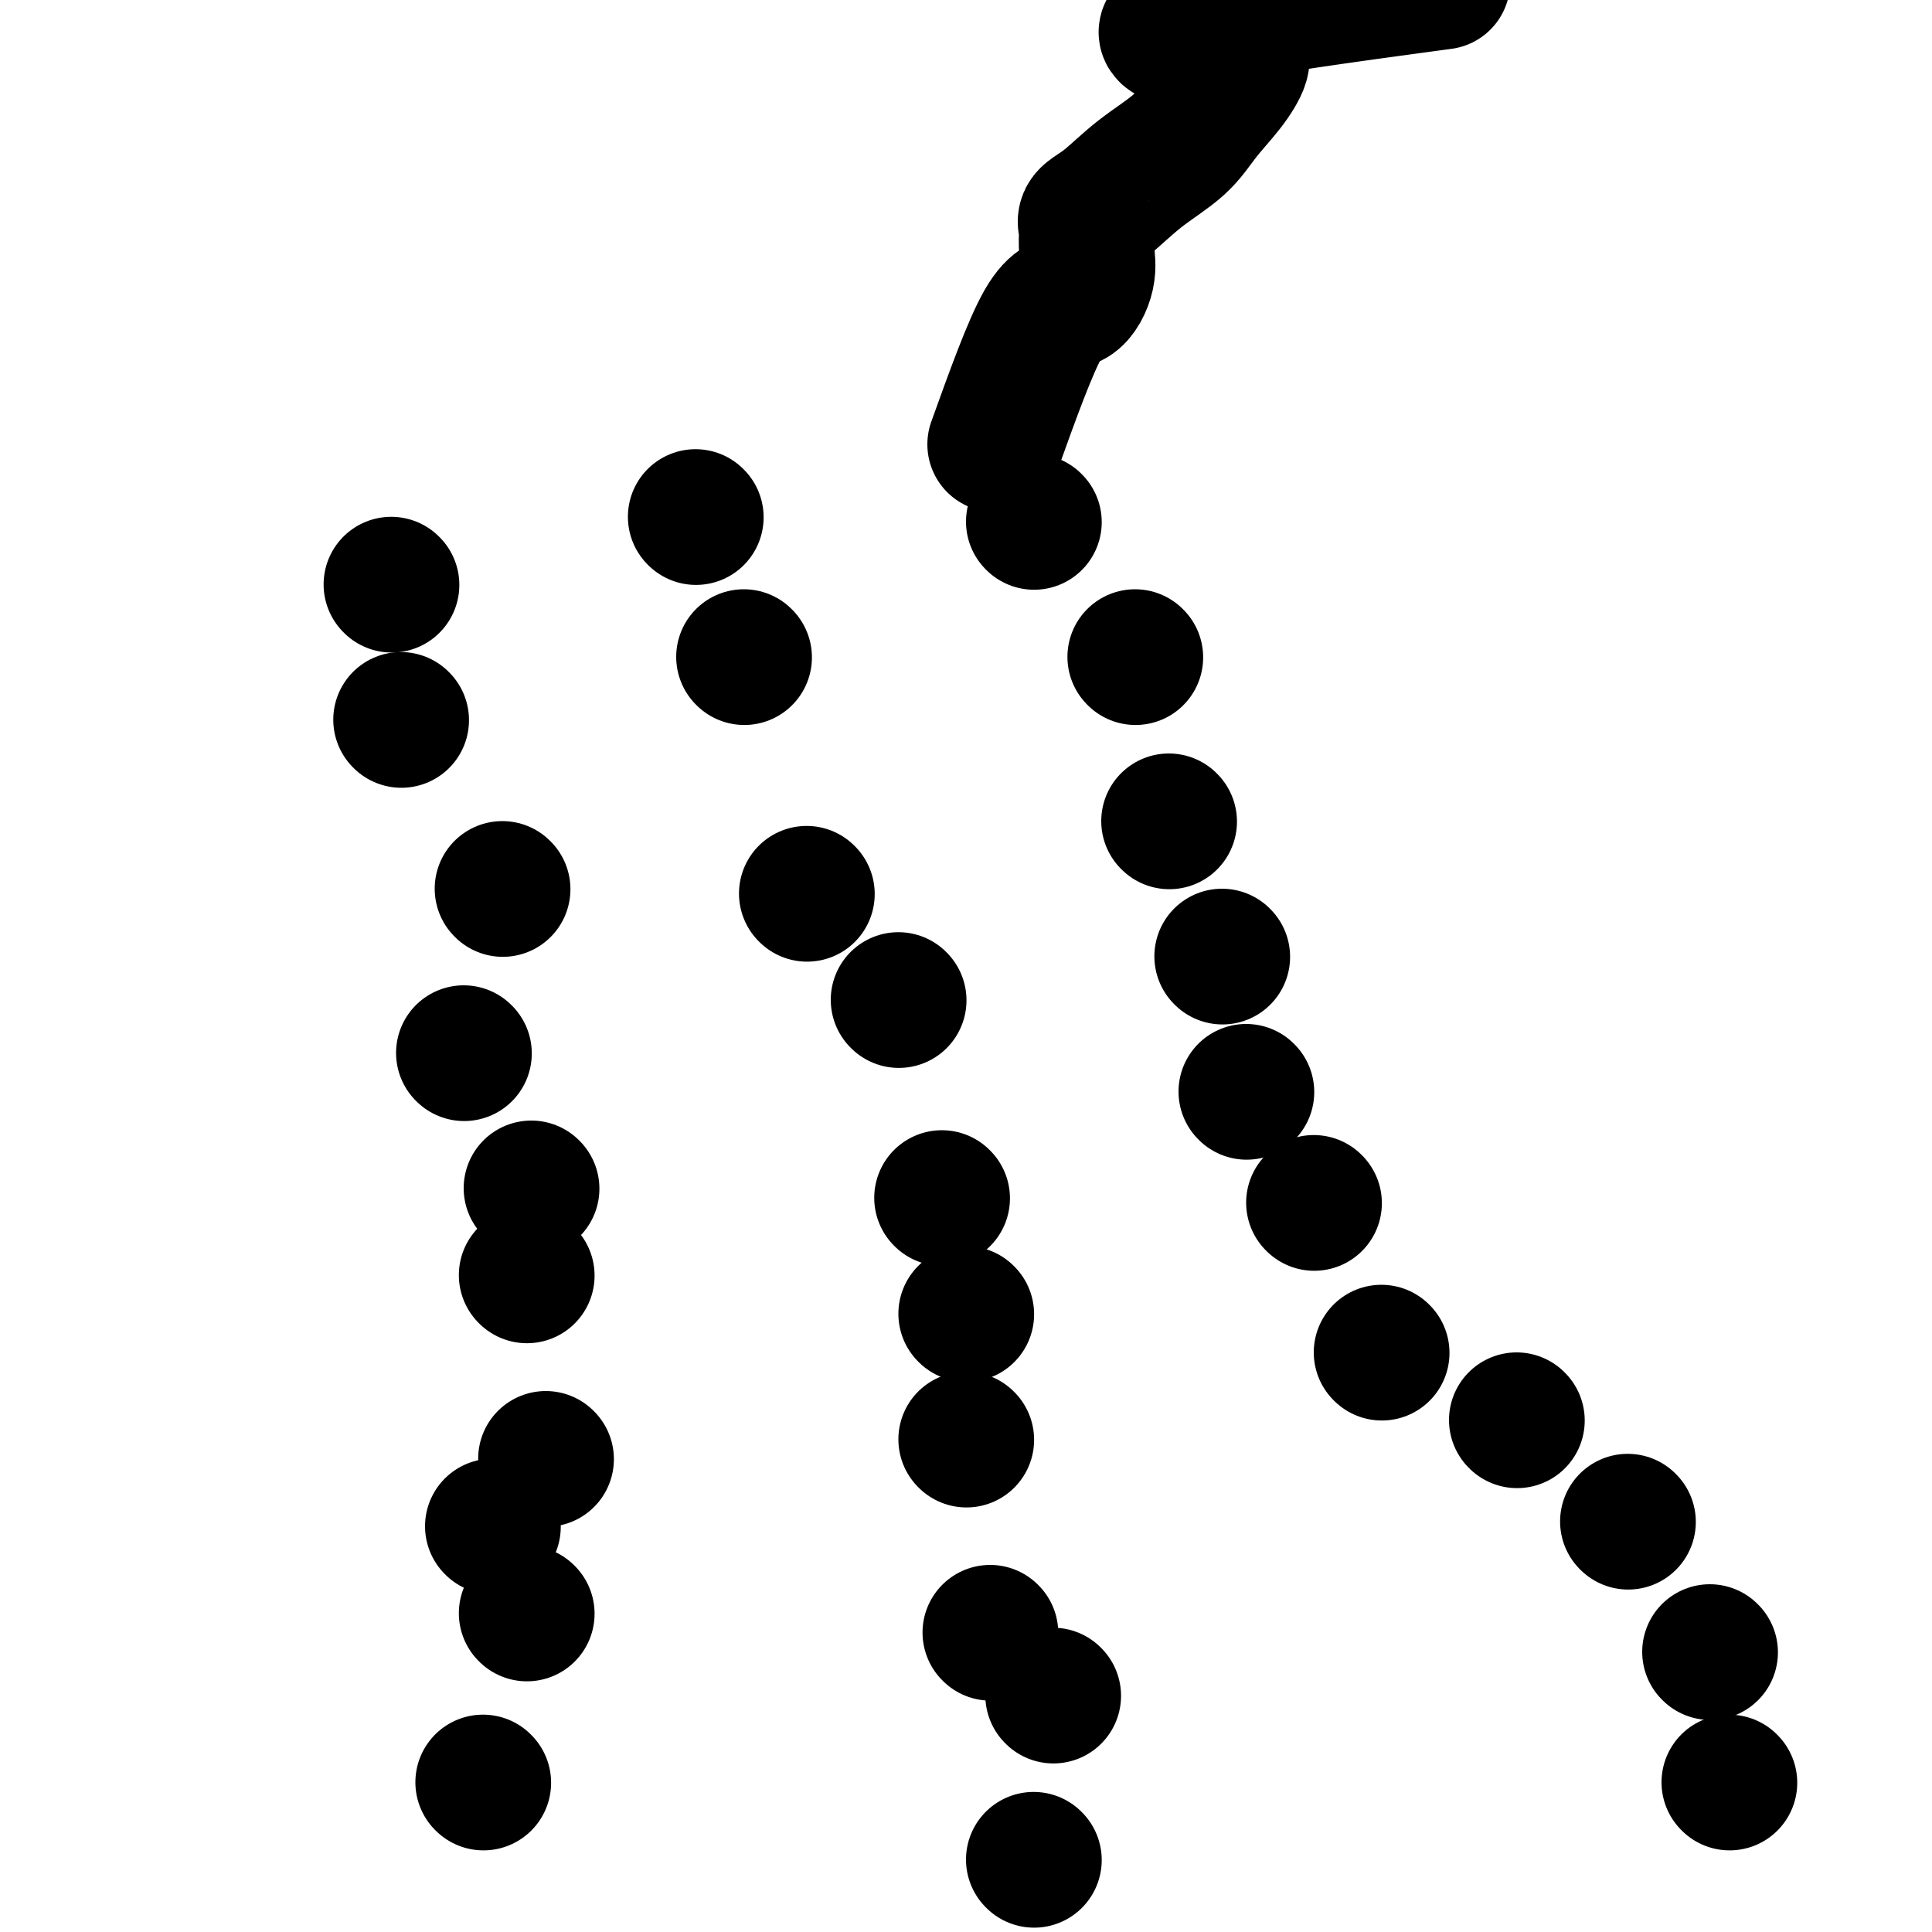 <svg viewBox='0 0 400 400' version='1.1' xmlns='http://www.w3.org/2000/svg' xmlns:xlink='http://www.w3.org/1999/xlink'><g fill='none' stroke='#000000' stroke-width='28' stroke-linecap='round' stroke-linejoin='round'><path d='M81,121c0.000,0.000 0.100,0.100 0.1,0.1'/><path d='M214,108c0.000,0.000 0.100,0.100 0.1,0.1'/><path d='M144,107c0.000,0.000 0.100,0.100 0.1,0.1'/><path d='M104,184c0.000,0.000 0.100,0.100 0.1,0.1'/><path d='M167,185c0.000,0.000 0.100,0.100 0.1,0.1'/><path d='M242,170c0.000,0.000 0.100,0.100 0.1,0.1'/><path d='M110,246c0.000,0.000 0.100,0.100 0.1,0.1'/><path d='M195,248c0.000,0.000 0.100,0.100 0.1,0.1'/><path d='M258,226c0.000,0.000 0.100,0.100 0.1,0.1'/><path d='M113,302c0.000,0.000 0.100,0.100 0.1,0.1'/><path d='M200,298c0.000,0.000 0.100,0.100 0.1,0.1'/><path d='M286,280c0.000,0.000 0.100,0.100 0.1,0.1'/><path d='M102,316c0.000,0.000 0.100,0.100 0.1,0.1'/><path d='M205,338c0.000,0.000 0.100,0.100 0.1,0.1'/><path d='M337,315c0.000,0.000 0.100,0.100 0.1,0.1'/><path d='M100,369c0.000,0.000 0.100,0.100 0.1,0.1'/><path d='M214,385c0.000,0.000 0.100,0.100 0.1,0.1'/><path d='M358,369c0.000,0.000 0.100,0.100 0.1,0.1'/><path d='M83,149c0.000,0.000 0.100,0.100 0.1,0.1'/><path d='M154,136c0.000,0.000 0.100,0.100 0.1,0.1'/><path d='M235,136c0.000,0.000 0.100,0.100 0.1,0.1'/><path d='M96,218c0.000,0.000 0.100,0.100 0.1,0.1'/><path d='M186,207c0.000,0.000 0.100,0.100 0.1,0.1'/><path d='M253,198c0.000,0.000 0.100,0.100 0.1,0.1'/><path d='M109,264c0.000,0.000 0.100,0.100 0.1,0.1'/><path d='M200,272c0.000,0.000 0.100,0.100 0.1,0.1'/><path d='M272,249c0.000,0.000 0.100,0.100 0.1,0.1'/><path d='M314,294c0.000,0.000 0.100,0.100 0.1,0.1'/><path d='M218,351c0.000,0.000 0.100,0.100 0.1,0.1'/><path d='M109,334c0.000,0.000 0.100,0.100 0.1,0.1'/><path d='M354,342c0.000,0.000 0.100,0.100 0.1,0.1'/><path d='M206,92c3.638,-10.119 7.276,-20.239 10,-25c2.724,-4.761 4.534,-4.164 6,-5c1.466,-0.836 2.586,-3.105 3,-5c0.414,-1.895 0.121,-3.414 0,-5c-0.121,-1.586 -0.069,-3.238 0,-4c0.069,-0.762 0.156,-0.635 0,-1c-0.156,-0.365 -0.557,-1.222 0,-2c0.557,-0.778 2.070,-1.477 4,-3c1.930,-1.523 4.276,-3.872 7,-6c2.724,-2.128 5.825,-4.037 8,-6c2.175,-1.963 3.423,-3.979 5,-6c1.577,-2.021 3.481,-4.047 5,-6c1.519,-1.953 2.652,-3.833 3,-5c0.348,-1.167 -0.090,-1.620 0,-2c0.090,-0.380 0.708,-0.688 0,-1c-0.708,-0.312 -2.741,-0.628 -4,-1c-1.259,-0.372 -1.744,-0.801 -3,-1c-1.256,-0.199 -3.284,-0.166 -4,0c-0.716,0.166 -0.120,0.467 -2,0c-1.880,-0.467 -6.237,-1.703 4,-4c10.237,-2.297 35.068,-5.656 45,-7c9.932,-1.344 4.966,-0.672 0,0'/></g>
</svg>